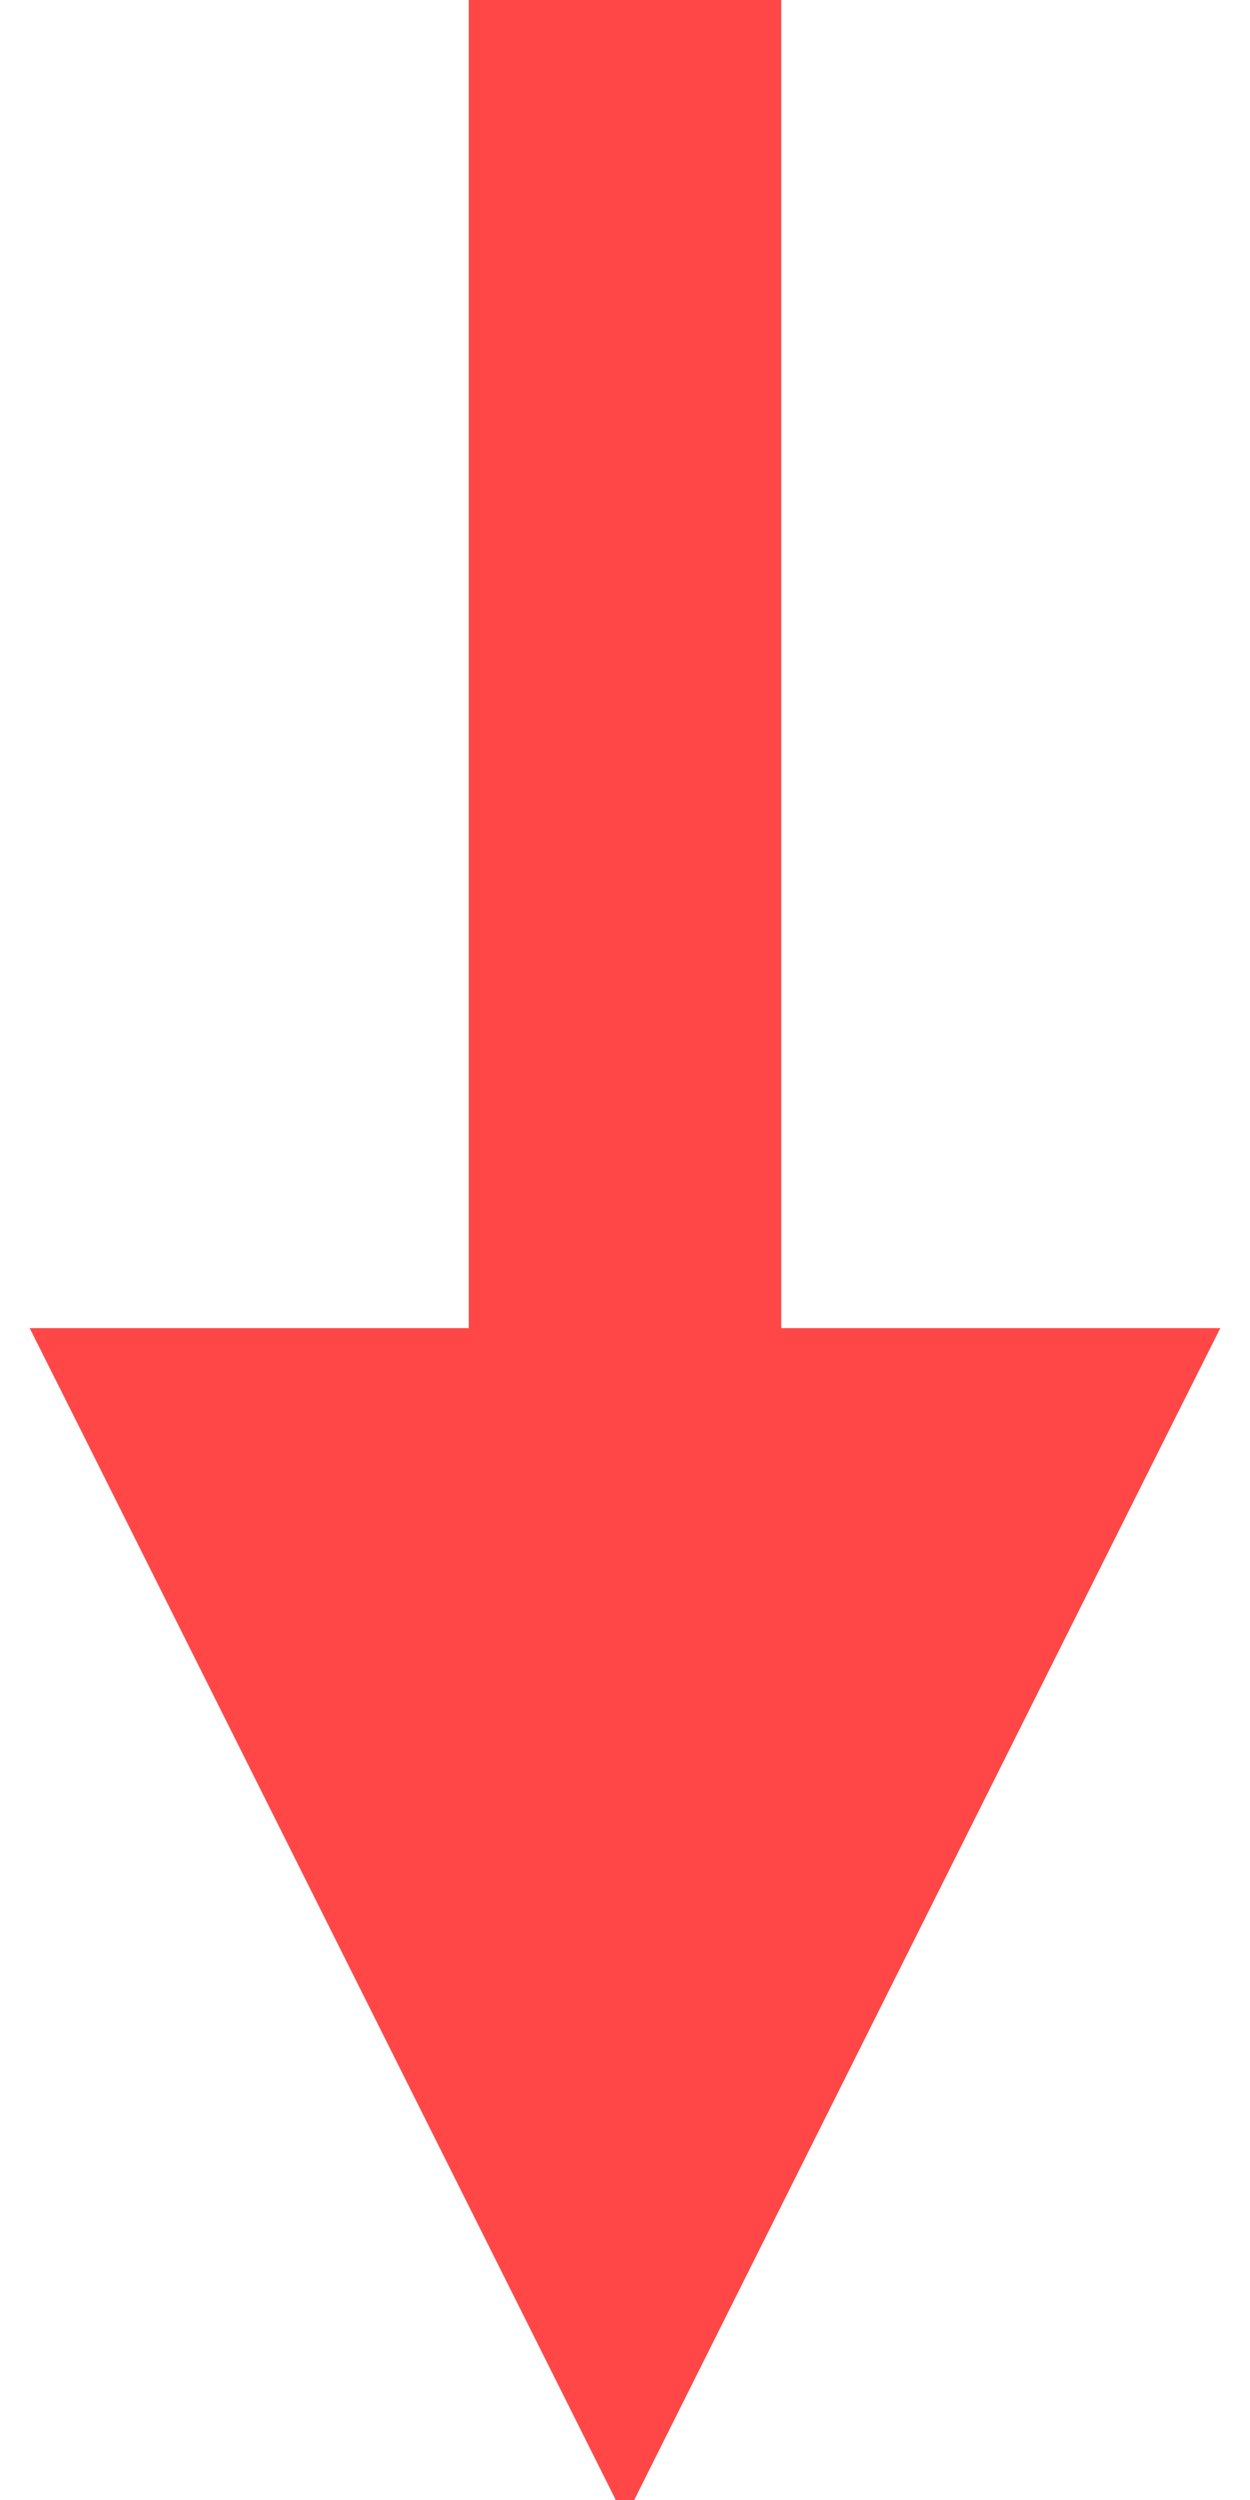 <svg width="8" height="16" viewBox="0 0 8 16" xmlns="http://www.w3.org/2000/svg"><path d="M5 8.5h2.81l-.363.724-3 6-.447.894-.447-.894-3-6L.19 8.5H3V0h2v8.5z" fill="#FF4747" fill-rule="evenodd"/></svg>